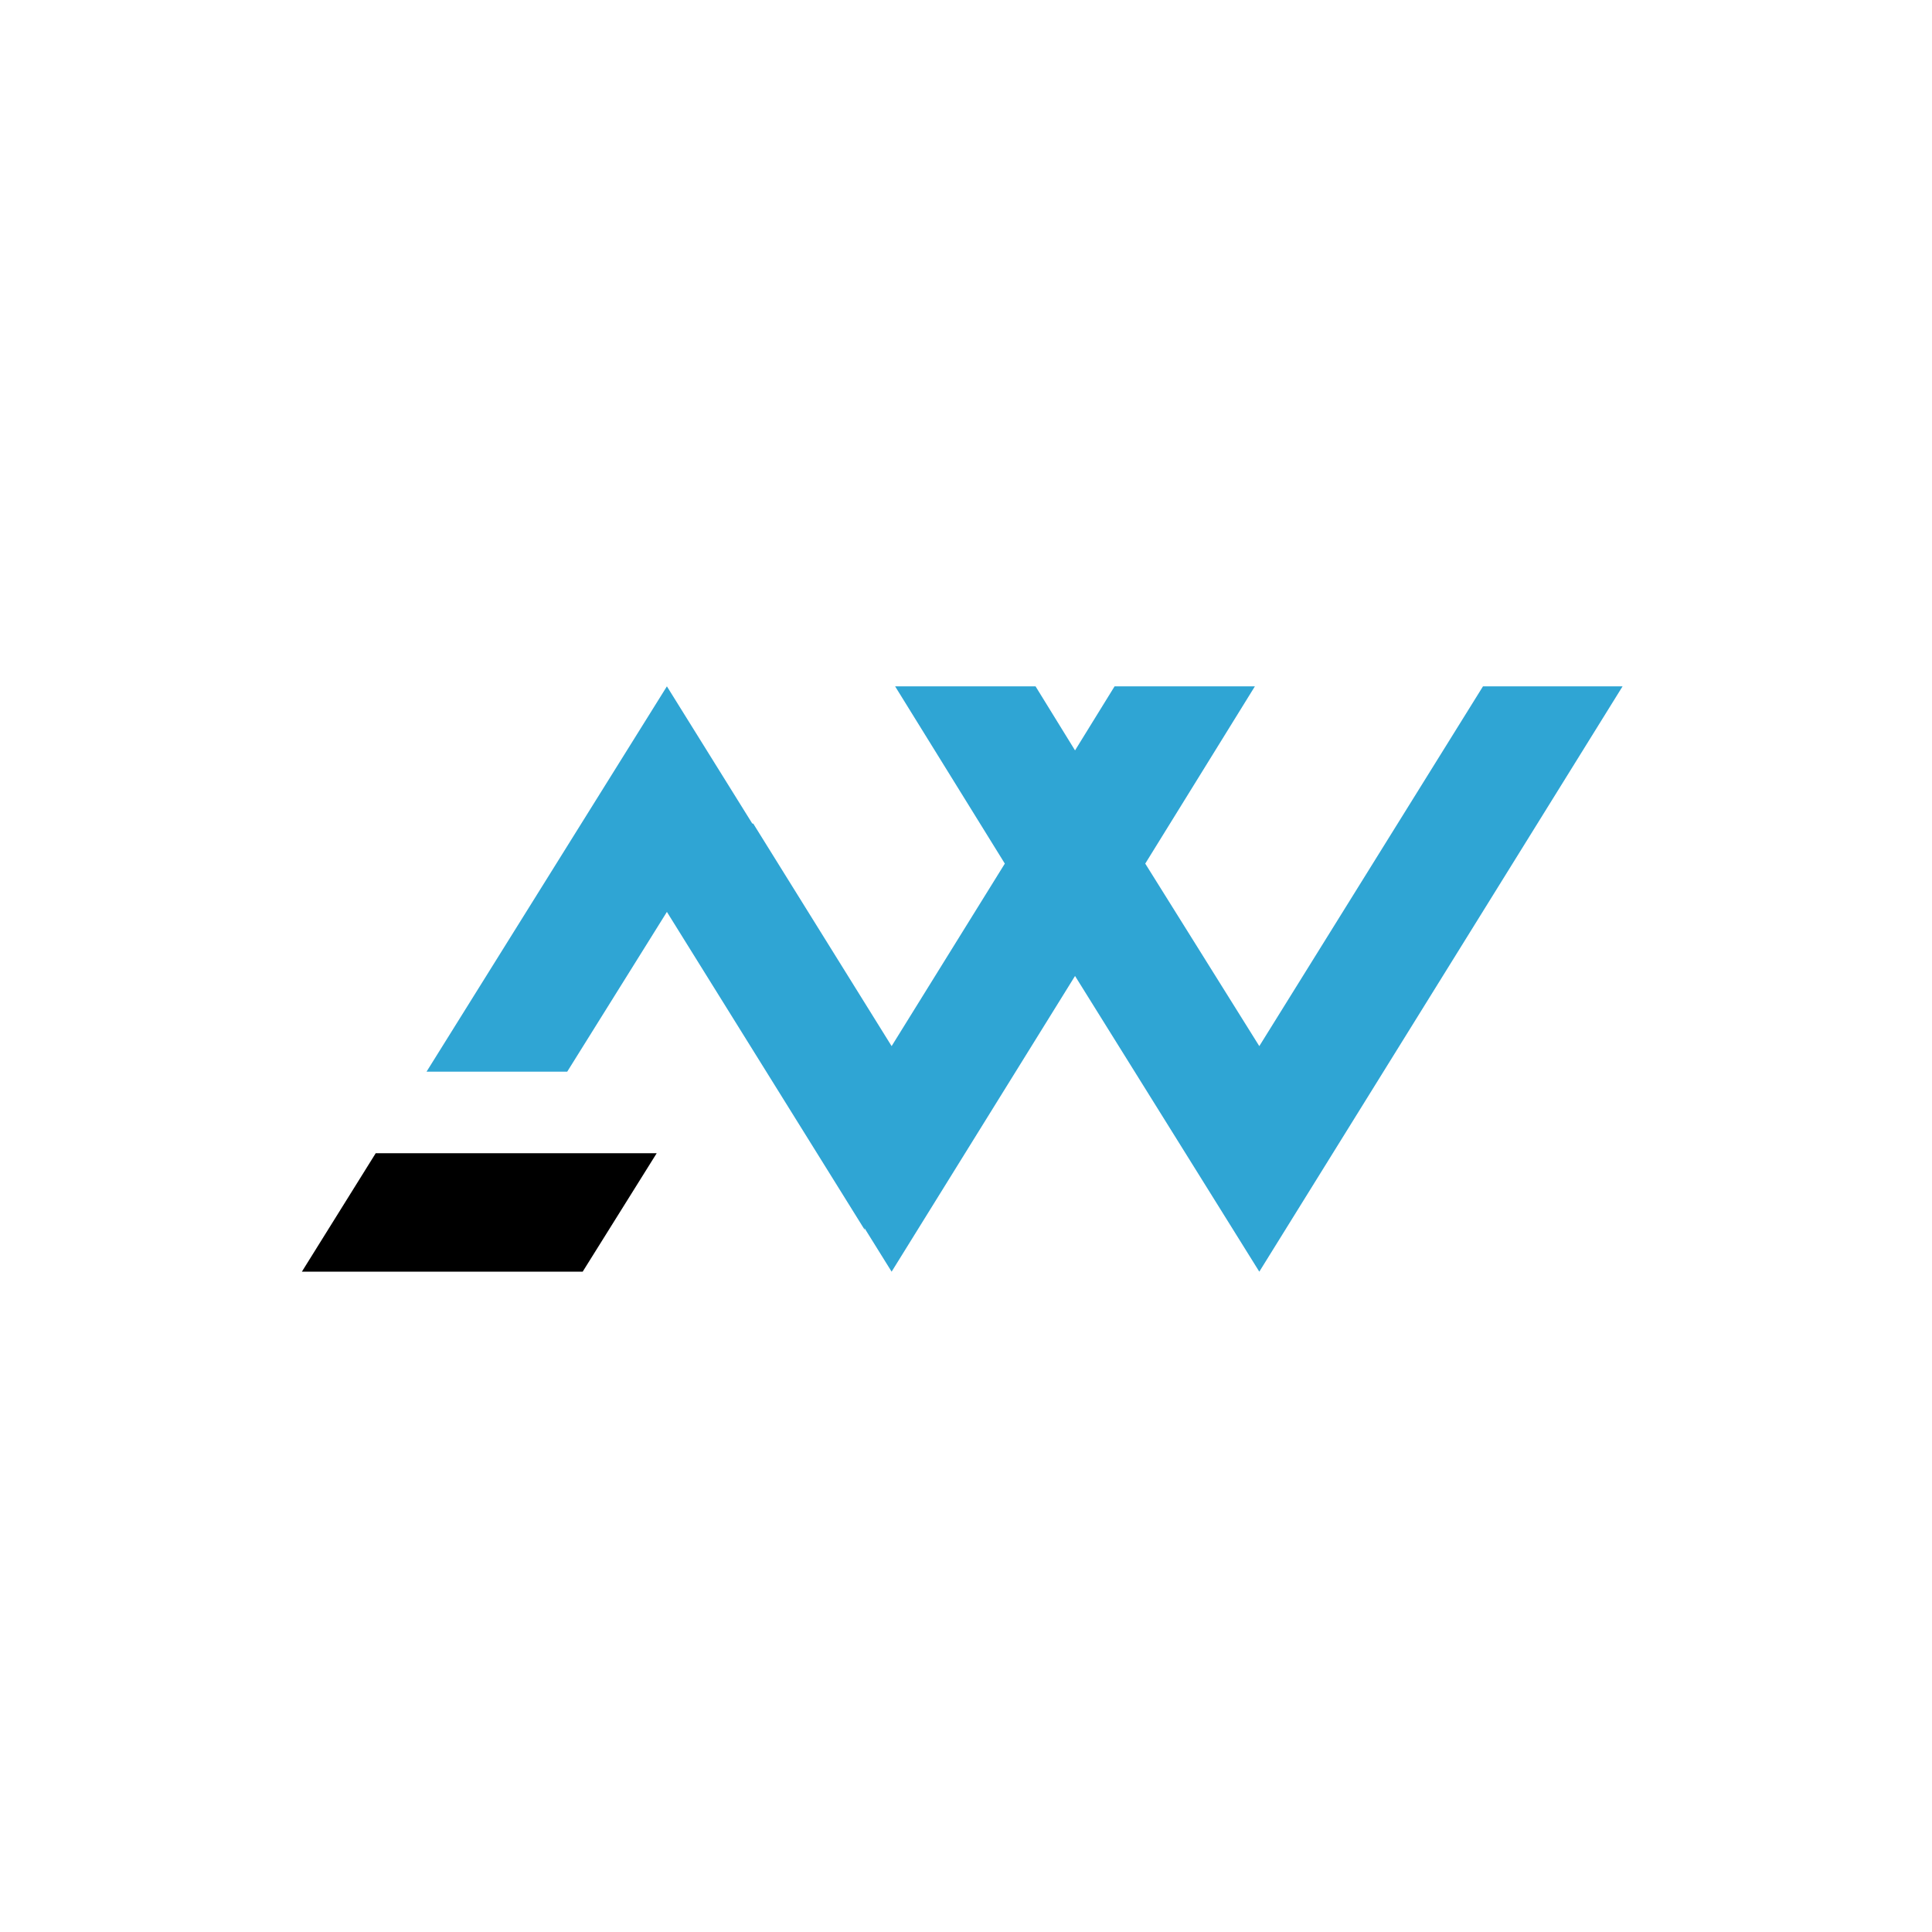 <?xml version="1.0" encoding="utf-8"?>
<!-- Generator: Adobe Illustrator 16.0.0, SVG Export Plug-In . SVG Version: 6.00 Build 0)  -->
<!DOCTYPE svg PUBLIC "-//W3C//DTD SVG 1.1//EN" "http://www.w3.org/Graphics/SVG/1.1/DTD/svg11.dtd">
<svg version="1.1" id="Calque_1" xmlns="http://www.w3.org/2000/svg" xmlns:xlink="http://www.w3.org/1999/xlink" x="0px" y="0px"
	 width="32px" height="32px" viewBox="0 0 32 32" enable-background="new 0 0 32 32" xml:space="preserve">
<g>
	<polygon points="6.223,19.101 5,21.063 9.651,21.063 10.877,19.101 	"/>
	<polygon fill="#2FA5D4" points="14.321,18.667 15.588,18.667 11.046,11.368 7.065,17.75 9.395,17.75 11.046,15.104 14.321,20.368 	
		"/>
	<polygon fill="#2FA5D4" points="24.563,11.368 20.858,17.327 18.969,14.304 20.785,11.368 18.461,11.368 17.806,12.429 
		17.152,11.368 14.826,11.368 16.643,14.304 14.768,17.327 12.476,13.641 10.151,13.641 14.768,21.063 17.806,16.165 20.858,21.063 
		26.875,11.368 	"/>
</g>
</svg>
